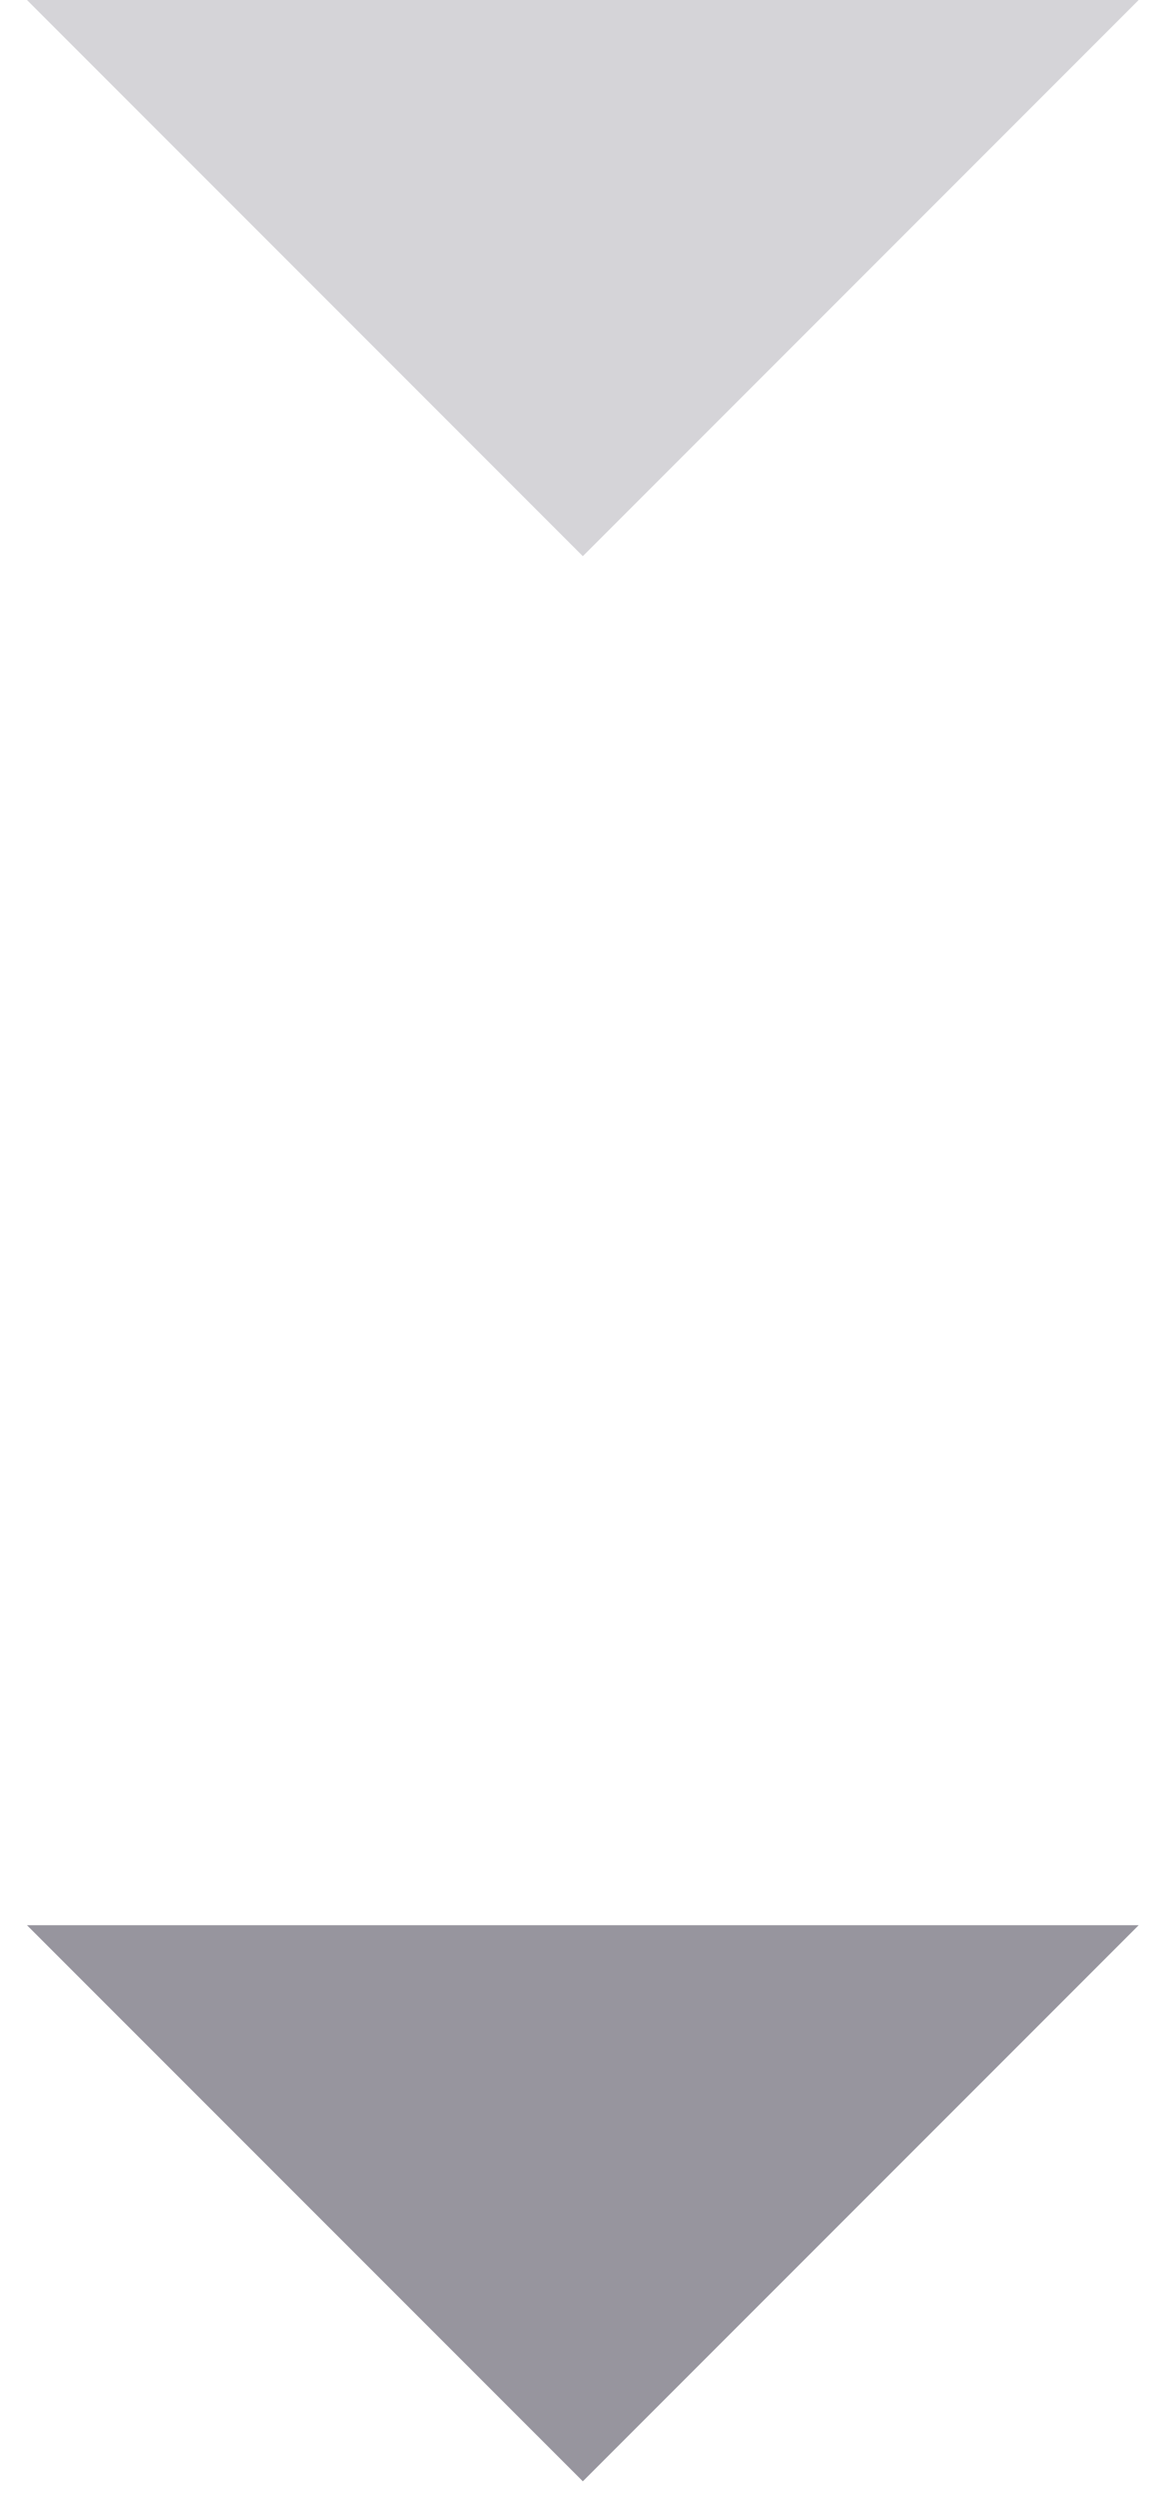 <svg width="14" height="30" viewBox="0 0 14 30" fill="none" xmlns="http://www.w3.org/2000/svg">
<path opacity="0.4" d="M13.672 5.83448e-07L2.891 1.12201e-07L0.324 0L6.998 6.674L13.672 5.83448e-07Z" fill="#97959E"/>
<path d="M13.672 23.102L2.891 23.102L0.324 23.102L6.998 29.775L13.672 23.102Z" fill="#97959E"/>
</svg>
